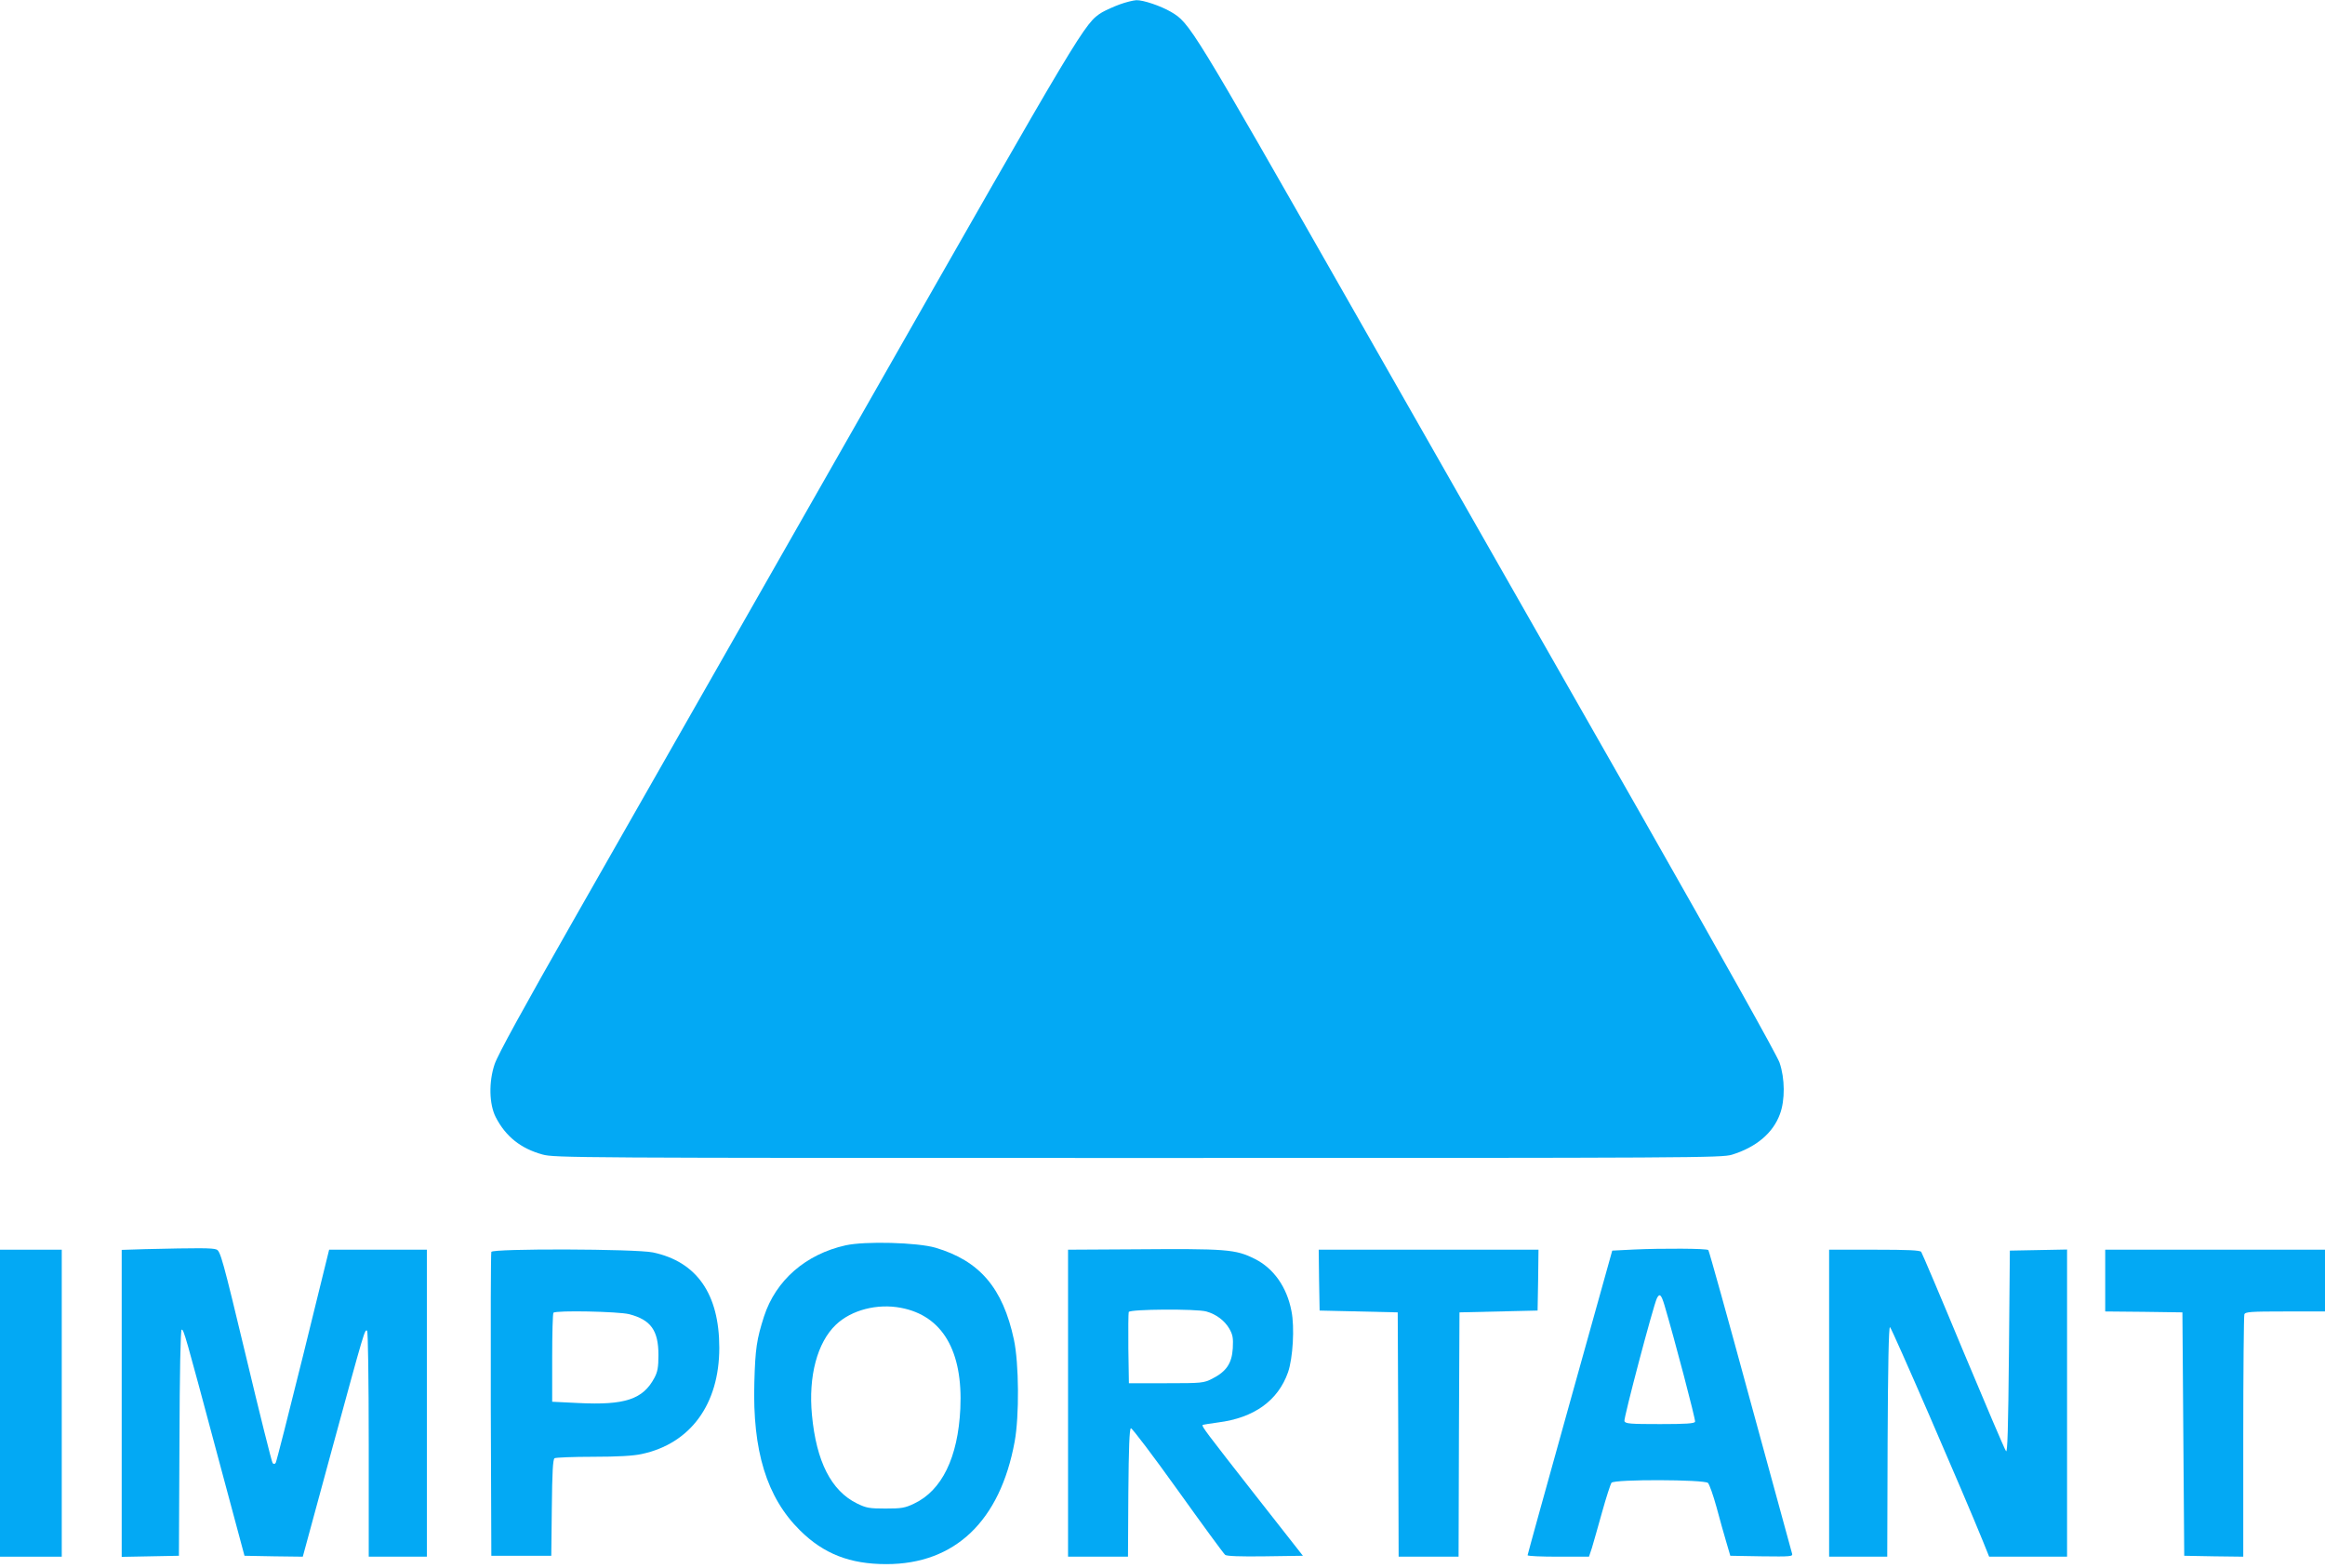 <?xml version="1.0" standalone="no"?>
<!DOCTYPE svg PUBLIC "-//W3C//DTD SVG 20010904//EN"
 "http://www.w3.org/TR/2001/REC-SVG-20010904/DTD/svg10.dtd">
<svg version="1.0" xmlns="http://www.w3.org/2000/svg"
 width="1280pt" height="863pt" viewBox="0 0 1280 863"
 preserveAspectRatio="xMidYMid meet">
<g transform="translate(0,863) scale(0.1,-0.1)"
fill="#03a9f4" stroke="none">
<path d="M6165 8606 c-33 -12 -77 -32 -98 -44 -97 -61 -97 -61 -1312 -2194
-643 -1129 -1358 -2383 -1588 -2787 -290 -509 -426 -757 -444 -810 -33 -98
-30 -220 6 -291 55 -107 138 -173 258 -206 66 -18 174 -19 3278 -19 3087 0
3212 1 3270 18 133 41 226 119 264 223 29 77 28 197 -2 284 -13 39 -327 599
-771 1380 -413 723 -1126 1977 -1587 2785 -885 1553 -888 1558 -993 1620 -57
33 -152 65 -190 64 -17 -1 -58 -11 -91 -23z"/>
<path d="M4655 1774 c-219 -49 -384 -192 -449 -392 -40 -125 -48 -177 -53
-362 -11 -377 68 -634 251 -815 131 -130 276 -186 476 -186 378 0 626 238 706
674 26 141 24 431 -4 562 -61 285 -189 434 -432 506 -100 29 -387 37 -495 13z
m305 -344 c228 -43 342 -237 327 -555 -13 -270 -102 -451 -255 -523 -50 -24
-69 -27 -157 -27 -89 0 -106 3 -157 28 -142 70 -224 231 -248 488 -20 212 29
398 132 496 85 81 227 118 358 93z"/>
<path d="M798 1753 l-128 -4 0 -845 0 -845 158 3 157 3 3 623 c1 384 6 622 12
622 12 0 18 -21 197 -690 l149 -555 161 -3 160 -2 162 596 c180 660 179 656
192 648 5 -3 9 -267 9 -625 l0 -619 160 0 160 0 0 845 0 845 -269 0 -269 0
-143 -581 c-79 -319 -147 -586 -151 -592 -5 -8 -10 -8 -17 -2 -5 6 -71 270
-147 589 -128 535 -141 579 -162 587 -22 9 -98 9 -394 2z"/>
<path d="M6233 1752 l-353 -2 0 -845 0 -845 165 0 165 0 2 352 c2 247 6 352
14 355 6 2 122 -151 258 -341 136 -190 253 -350 261 -356 8 -7 82 -10 220 -8
l208 3 -263 335 c-274 350 -295 378 -289 385 3 2 41 8 85 14 198 25 330 120
385 276 27 77 37 249 19 337 -25 132 -98 235 -201 287 -108 54 -153 57 -676
53z m408 -342 c54 -15 101 -50 127 -95 19 -34 22 -50 19 -108 -5 -83 -36 -128
-113 -167 -48 -24 -55 -25 -254 -25 l-205 0 -3 190 c-1 104 0 195 2 202 7 16
371 18 427 3z"/>
<path d="M8996 1751 l-120 -6 -233 -835 c-128 -459 -233 -838 -233 -842 0 -5
76 -8 169 -8 l169 0 16 48 c8 26 33 115 56 197 23 83 47 156 52 162 16 20 511
18 531 -1 8 -8 29 -68 47 -133 17 -65 42 -152 54 -193 l22 -75 173 -3 c161 -2
172 -1 167 15 -3 10 -106 388 -230 841 -123 453 -227 826 -231 830 -8 9 -254
10 -409 3z m168 -308 c55 -186 172 -630 168 -640 -3 -10 -51 -13 -193 -13
-164 0 -190 2 -196 16 -5 15 159 636 179 677 15 29 24 20 42 -40z"/>
<path d="M0 905 l0 -845 170 0 170 0 0 845 0 845 -170 0 -170 0 0 -845z"/>
<path d="M2705 1738 c-3 -7 -4 -386 -3 -843 l3 -830 165 0 165 0 3 265 c2 196
6 266 15 272 6 4 102 8 212 8 134 0 222 5 267 15 269 57 428 274 428 585 0
296 -124 474 -365 525 -95 20 -883 22 -890 3z m759 -343 c119 -31 161 -89 161
-225 0 -68 -5 -93 -22 -125 -63 -119 -163 -152 -420 -139 l-143 7 0 242 c0
133 3 245 7 248 14 14 357 7 417 -8z"/>
<path d="M7262 1583 l3 -168 215 -5 215 -5 3 -672 2 -673 165 0 165 0 2 673 3
672 215 5 215 5 3 168 2 167 -605 0 -605 0 2 -167z"/>
<path d="M10070 905 l0 -845 160 0 160 0 2 632 c2 415 6 633 13 632 8 -1 407
-920 513 -1182 l33 -82 215 0 214 0 0 845 0 846 -157 -3 -158 -3 -5 -559 c-4
-422 -8 -556 -16 -545 -7 8 -112 255 -235 549 -122 294 -227 541 -232 548 -7
9 -71 12 -258 12 l-249 0 0 -845z"/>
<path d="M11590 1580 l0 -170 213 -2 212 -3 5 -670 5 -670 163 -3 162 -2 0
659 c0 363 3 666 6 675 5 14 35 16 225 16 l219 0 0 170 0 170 -605 0 -605 0 0
-170z"/>
</g>
</svg>
